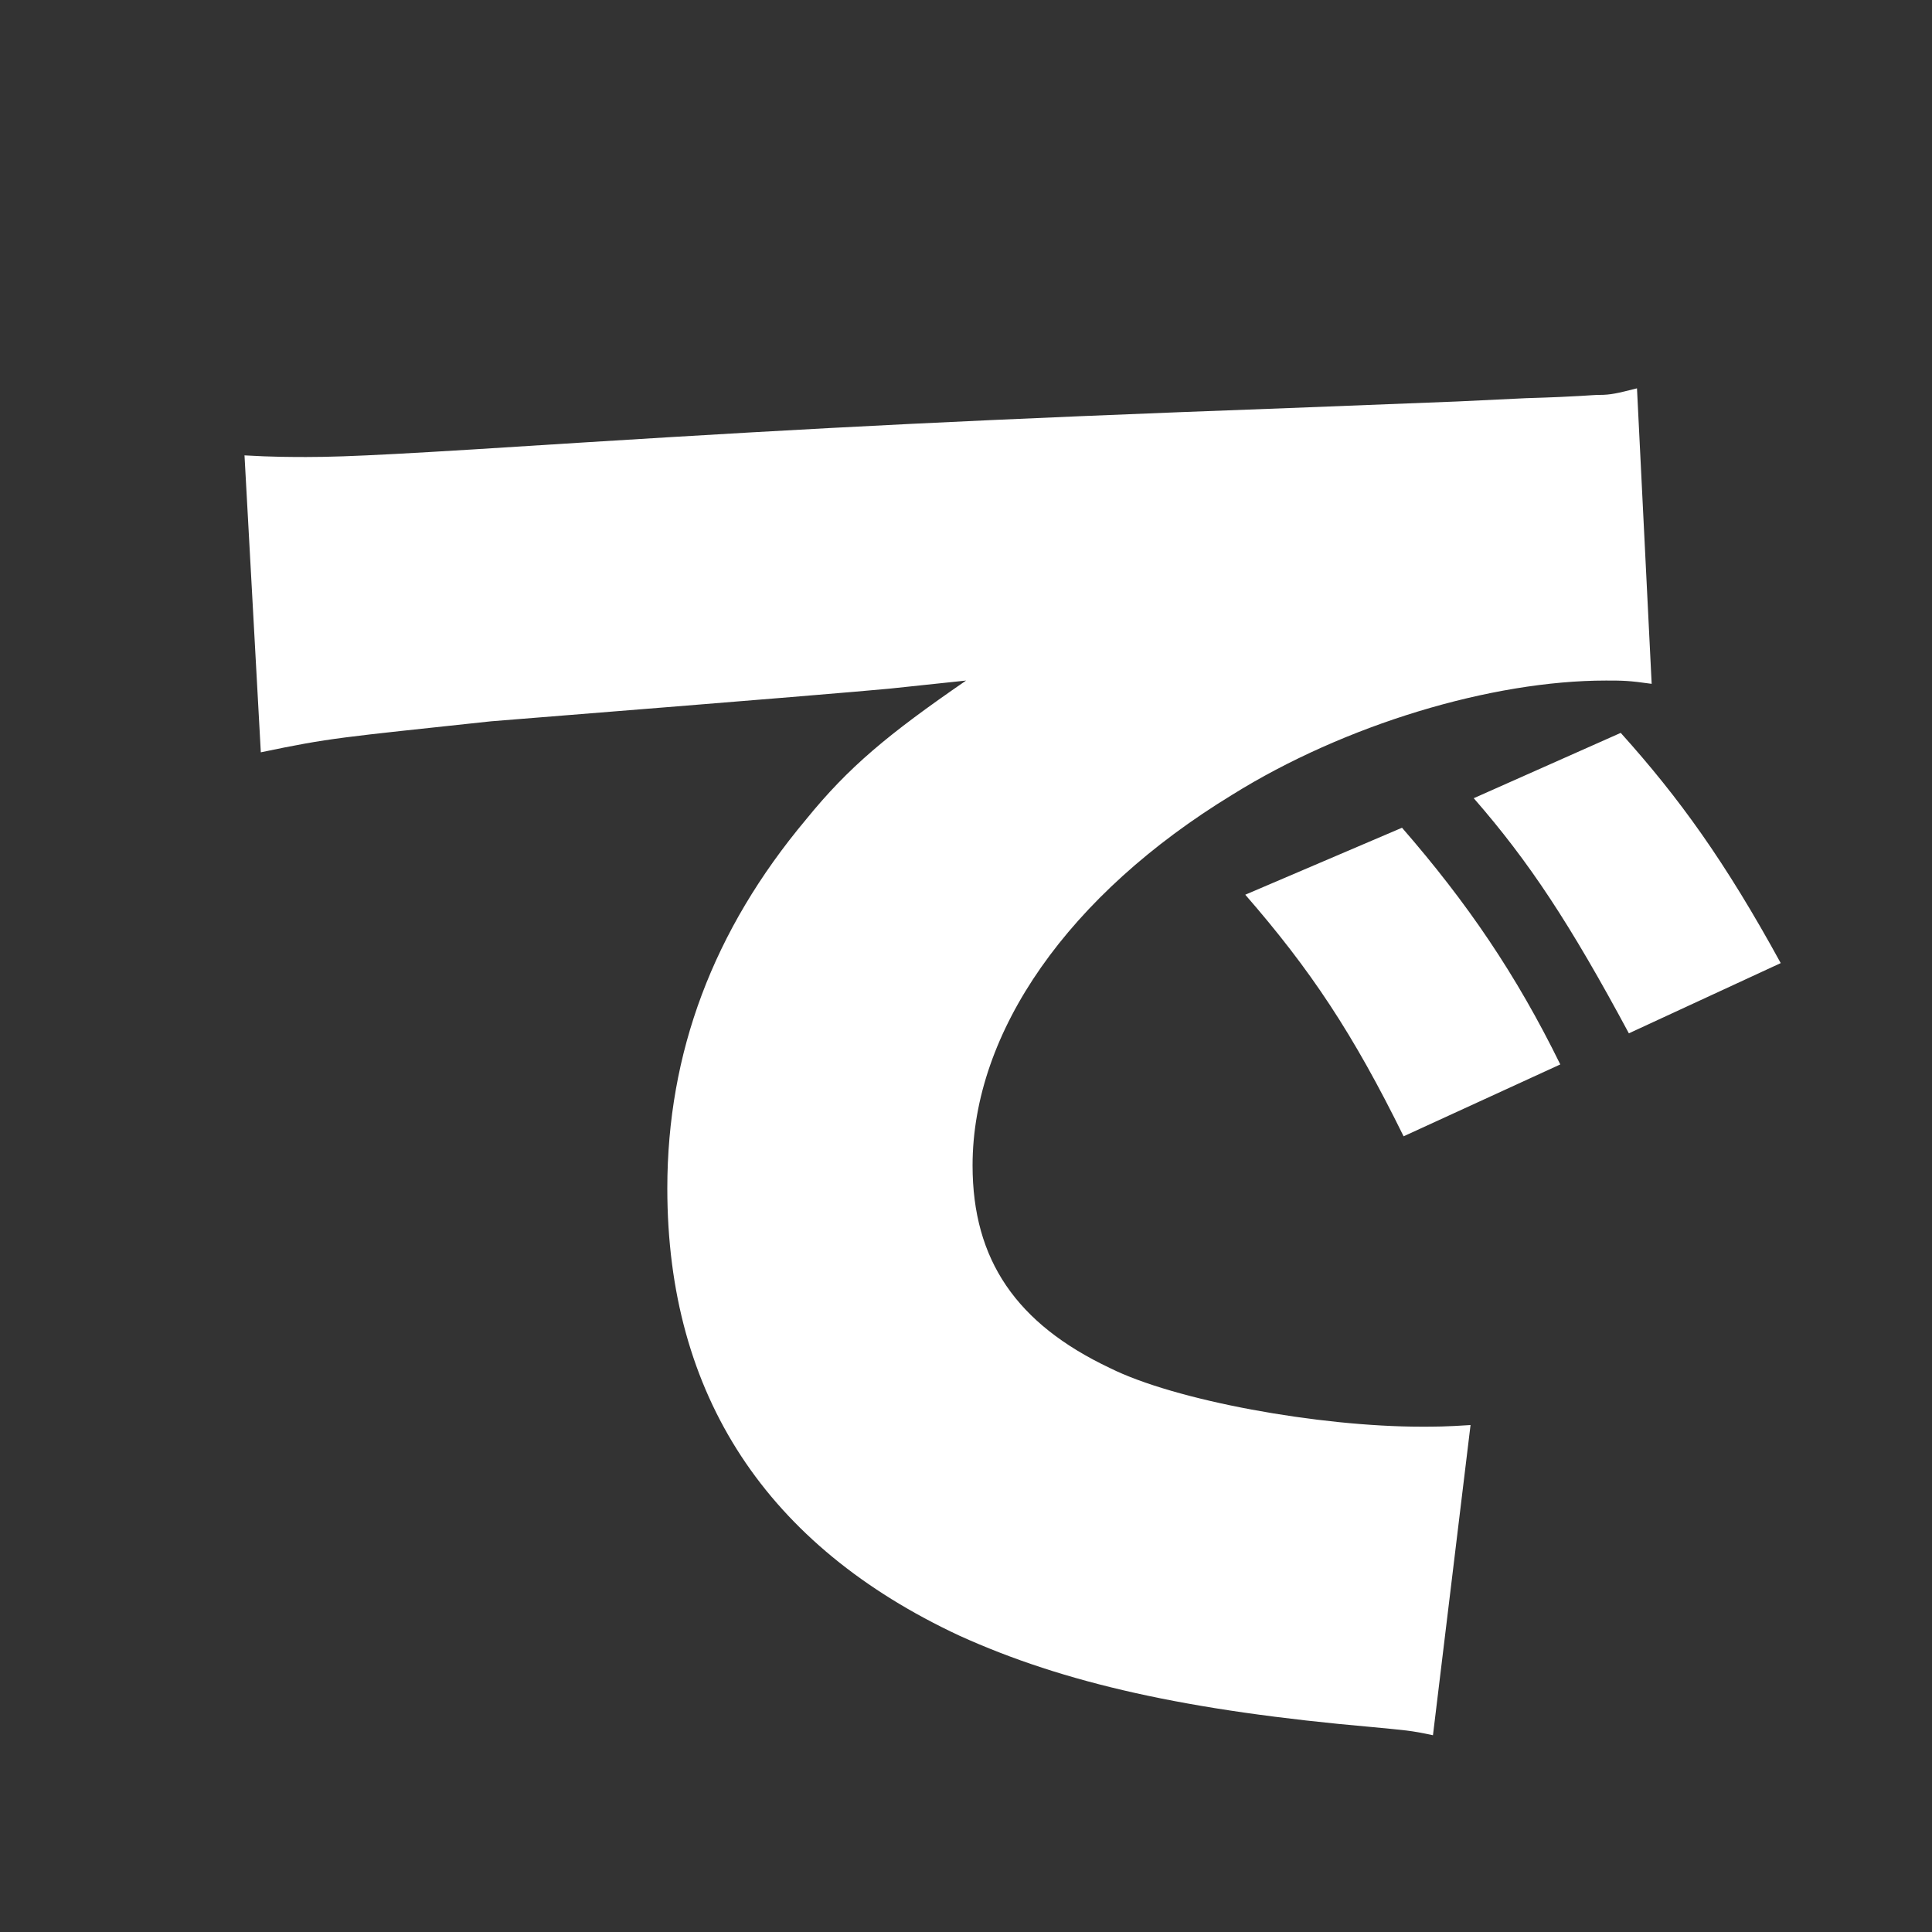 <?xml version="1.0" encoding="UTF-8"?>
<svg id="_レイヤー_1" data-name="レイヤー 1" xmlns="http://www.w3.org/2000/svg" viewBox="0 0 200 200">
  <rect x="0" y="0" width="200" height="200" fill="#333333" stroke="none"/>
  <defs>
    <style>
      .cls-1 {
        fill: #fff;
      }
    </style>
  </defs>
  <path class="cls-1" d="M25.3,47.14c2.87.17,5.07.17,6.42.17,4.39,0,10.48-.34,28.9-1.52,24.34-1.52,40.73-2.37,72.84-3.55l17.41-.68,7.1-.34c5.75-.17,6.76-.34,7.6-.34,1.18,0,1.86-.17,3.89-.68l1.52,30.59c-2.37-.34-3.04-.34-4.73-.34-11.83,0-27.04,4.56-38.7,11.83-16.9,10.31-26.87,24.51-26.87,38.37,0,9.8,4.56,16.39,14.2,20.96,6.76,3.38,21.63,6.08,32.28,6.08,1.35,0,2.54,0,5.07-.17l-3.89,32.11c-2.37-.51-2.87-.51-6.25-.84-19.27-1.69-31.94-4.56-42.76-9.46-19.94-9.3-30.25-24.84-30.25-46.31,0-14.03,4.73-26.7,14.37-38.2,4.39-5.41,8.45-8.79,16.56-14.37l-7.94.84c-3.72.34-9.63.85-41.24,3.38-15.72,1.69-16.56,1.69-23.83,3.21l-1.69-30.76ZM145.13,85.68c6.76,7.77,11.83,15.21,16.39,24.51l-16.22,7.44c-5.24-10.65-9.63-17.24-16.39-25.01l16.22-6.93ZM167.78,75.87c6.08,6.76,10.82,13.35,16.56,23.83l-15.72,7.27c-6.08-11.32-10.31-17.75-16.06-24.34l15.21-6.76Z"/>
</svg>